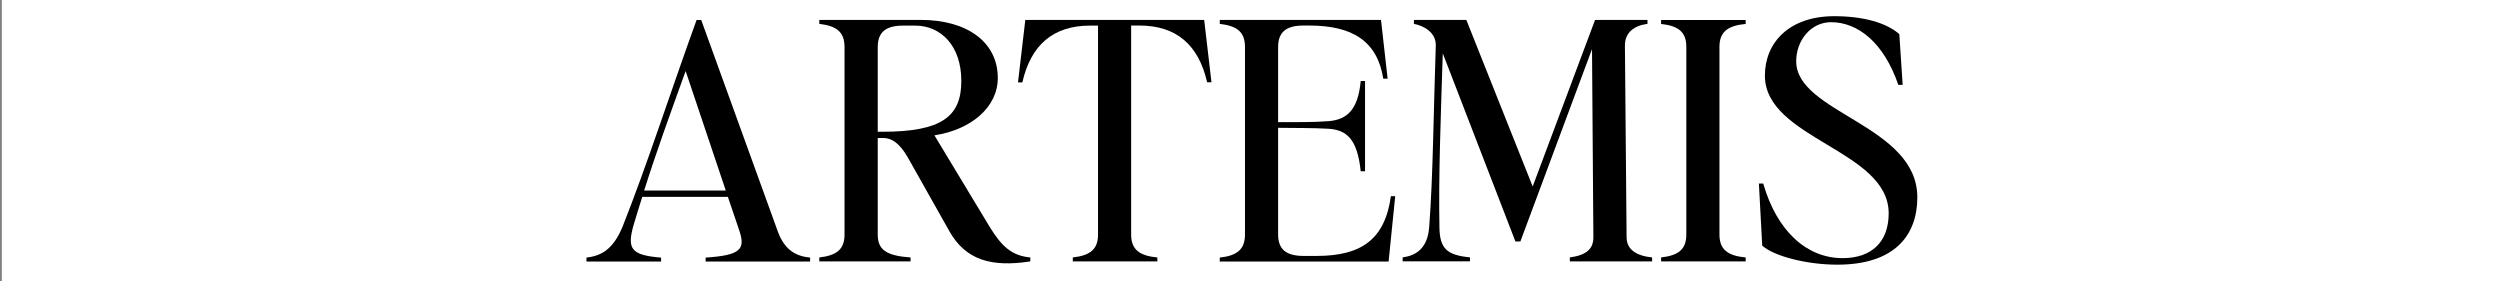 <svg viewBox="0 0 329 36.99" xmlns="http://www.w3.org/2000/svg" id="Layer_1"><rect x="0" y="0" width="329" height="36.99" fill="#808080" stroke="none"/><defs><style>.cls-1,.cls-2{stroke-width:0px;}.cls-2{fill:#fff;}</style></defs><rect height="36.99" width="329" x=".24" class="cls-2"></rect><path d="M81.98,29.7c3.14-7.9,6.24-17.55,9.69-27.07h.61l10.09,27.86c.92,2.49,2.45,3.23,4.24,3.41v.52h-13.75v-.52c4.63-.31,5.28-1.09,4.41-3.62l-1.48-4.37h-11.27c-.39,1.27-.79,2.49-1.14,3.71-.92,3.19-.26,3.97,3.62,4.28v.52h-9.82v-.52c1.79-.22,3.49-.92,4.8-4.19ZM95.51,25.07l-5.28-15.72c-1.96,5.41-3.89,10.74-5.46,15.72h10.74Z" class="cls-1"></path><path d="M111.14,30.87V6.2c0-1.96-1-2.79-3.32-3.06v-.52h13.36c6.16,0,10.13,2.97,10.13,7.64,0,3.84-3.49,6.81-8.34,7.55l7.25,12.01c1.62,2.66,2.97,3.84,5.37,4.06v.52c-5.11.79-8.51-.17-10.65-3.97l-5.46-9.69c-1.14-2.01-2.23-2.58-3.23-2.58h-.74v12.71c0,1.97,1.09,2.79,4.32,3.01v.52h-12.01v-.52c2.31-.26,3.32-1.09,3.32-3.01ZM116.12,17.34c7.82,0,10.39-2.01,10.39-6.68s-2.71-7.29-6.07-7.29h-1.57c-2.27,0-3.36.83-3.36,2.84v11.13h.61Z" class="cls-1"></path><path d="M134.94,2.62h23.53l.96,8.21h-.57c-1.14-4.98-4.1-7.47-8.91-7.47h-1.09v27.51c0,1.97,1.09,2.79,3.45,3.01v.52h-11.13v-.52c2.31-.26,3.32-1.09,3.32-3.01V3.37h-1.05c-4.8,0-7.77,2.49-8.91,7.47h-.57l.96-8.21Z" class="cls-1"></path><path d="M163.84,30.83V6.2c0-1.96-1-2.79-3.32-3.06v-.52h21.22l.87,7.73h-.57c-.79-4.89-3.97-6.99-9.78-6.99h-.7c-2.27,0-3.36.83-3.36,2.84v9.87c2.4,0,4.58.04,6.72-.13,2.31-.22,3.8-1.44,4.15-5.28h.57v11.88h-.57c-.44-4.28-1.88-5.41-4.15-5.59-2.14-.13-4.32-.09-6.72-.13v14.02c0,2.01,1.09,2.84,3.36,2.84h1.7c5.81,0,8.99-2.1,9.78-7.86h.57l-.87,8.6h-22.22v-.52c2.31-.26,3.32-1.09,3.32-3.06Z" class="cls-1"></path><path d="M188.08,29.91c.52-6.81.57-15.37.87-23.93.04-1.75-1.66-2.62-2.88-2.84v-.52h6.9l8.73,21.92,8.21-21.92h6.9v.52c-1.7.22-2.97,1.09-2.97,2.84l.22,25.24c0,1.57,1.22,2.44,3.36,2.66v.52h-10.83v-.52c2.23-.31,3.1-1.14,3.1-2.66l-.18-24.76-9.43,25.32h-.65l-9.56-24.76c-.26,8.21-.57,16.24-.44,22.88.04,2.84,1,3.67,4.02,3.97v.52h-8.86v-.52c1.66-.22,3.27-1.09,3.49-3.97Z" class="cls-1"></path><path d="M221.92,30.87V6.16c0-1.92-1-2.75-3.32-3.01v-.52h11.13v.52c-2.36.22-3.45,1.05-3.45,3.01v24.71c0,1.97,1.09,2.79,3.45,3.01v.52h-11.13v-.52c2.31-.26,3.32-1.09,3.32-3.01Z" class="cls-1"></path><path d="M231.91,32.36l-.44-8.21h.57c1.83,6.37,5.81,9.82,10.44,9.82,3.84,0,6.07-2.14,6.07-5.9,0-8.34-16.29-9.78-16.29-18.12,0-4.37,3.23-7.82,9.13-7.82,3.84,0,6.86.87,8.56,2.36l.44,6.68h-.57c-1.92-5.59-5.33-8.25-8.86-8.25-2.62,0-4.58,2.36-4.58,5.15,0,6.81,15.94,8.38,15.94,17.9,0,4.89-2.88,8.86-10.52,8.86-4.19,0-8.43-1.18-9.87-2.49Z" class="cls-1"></path></svg>